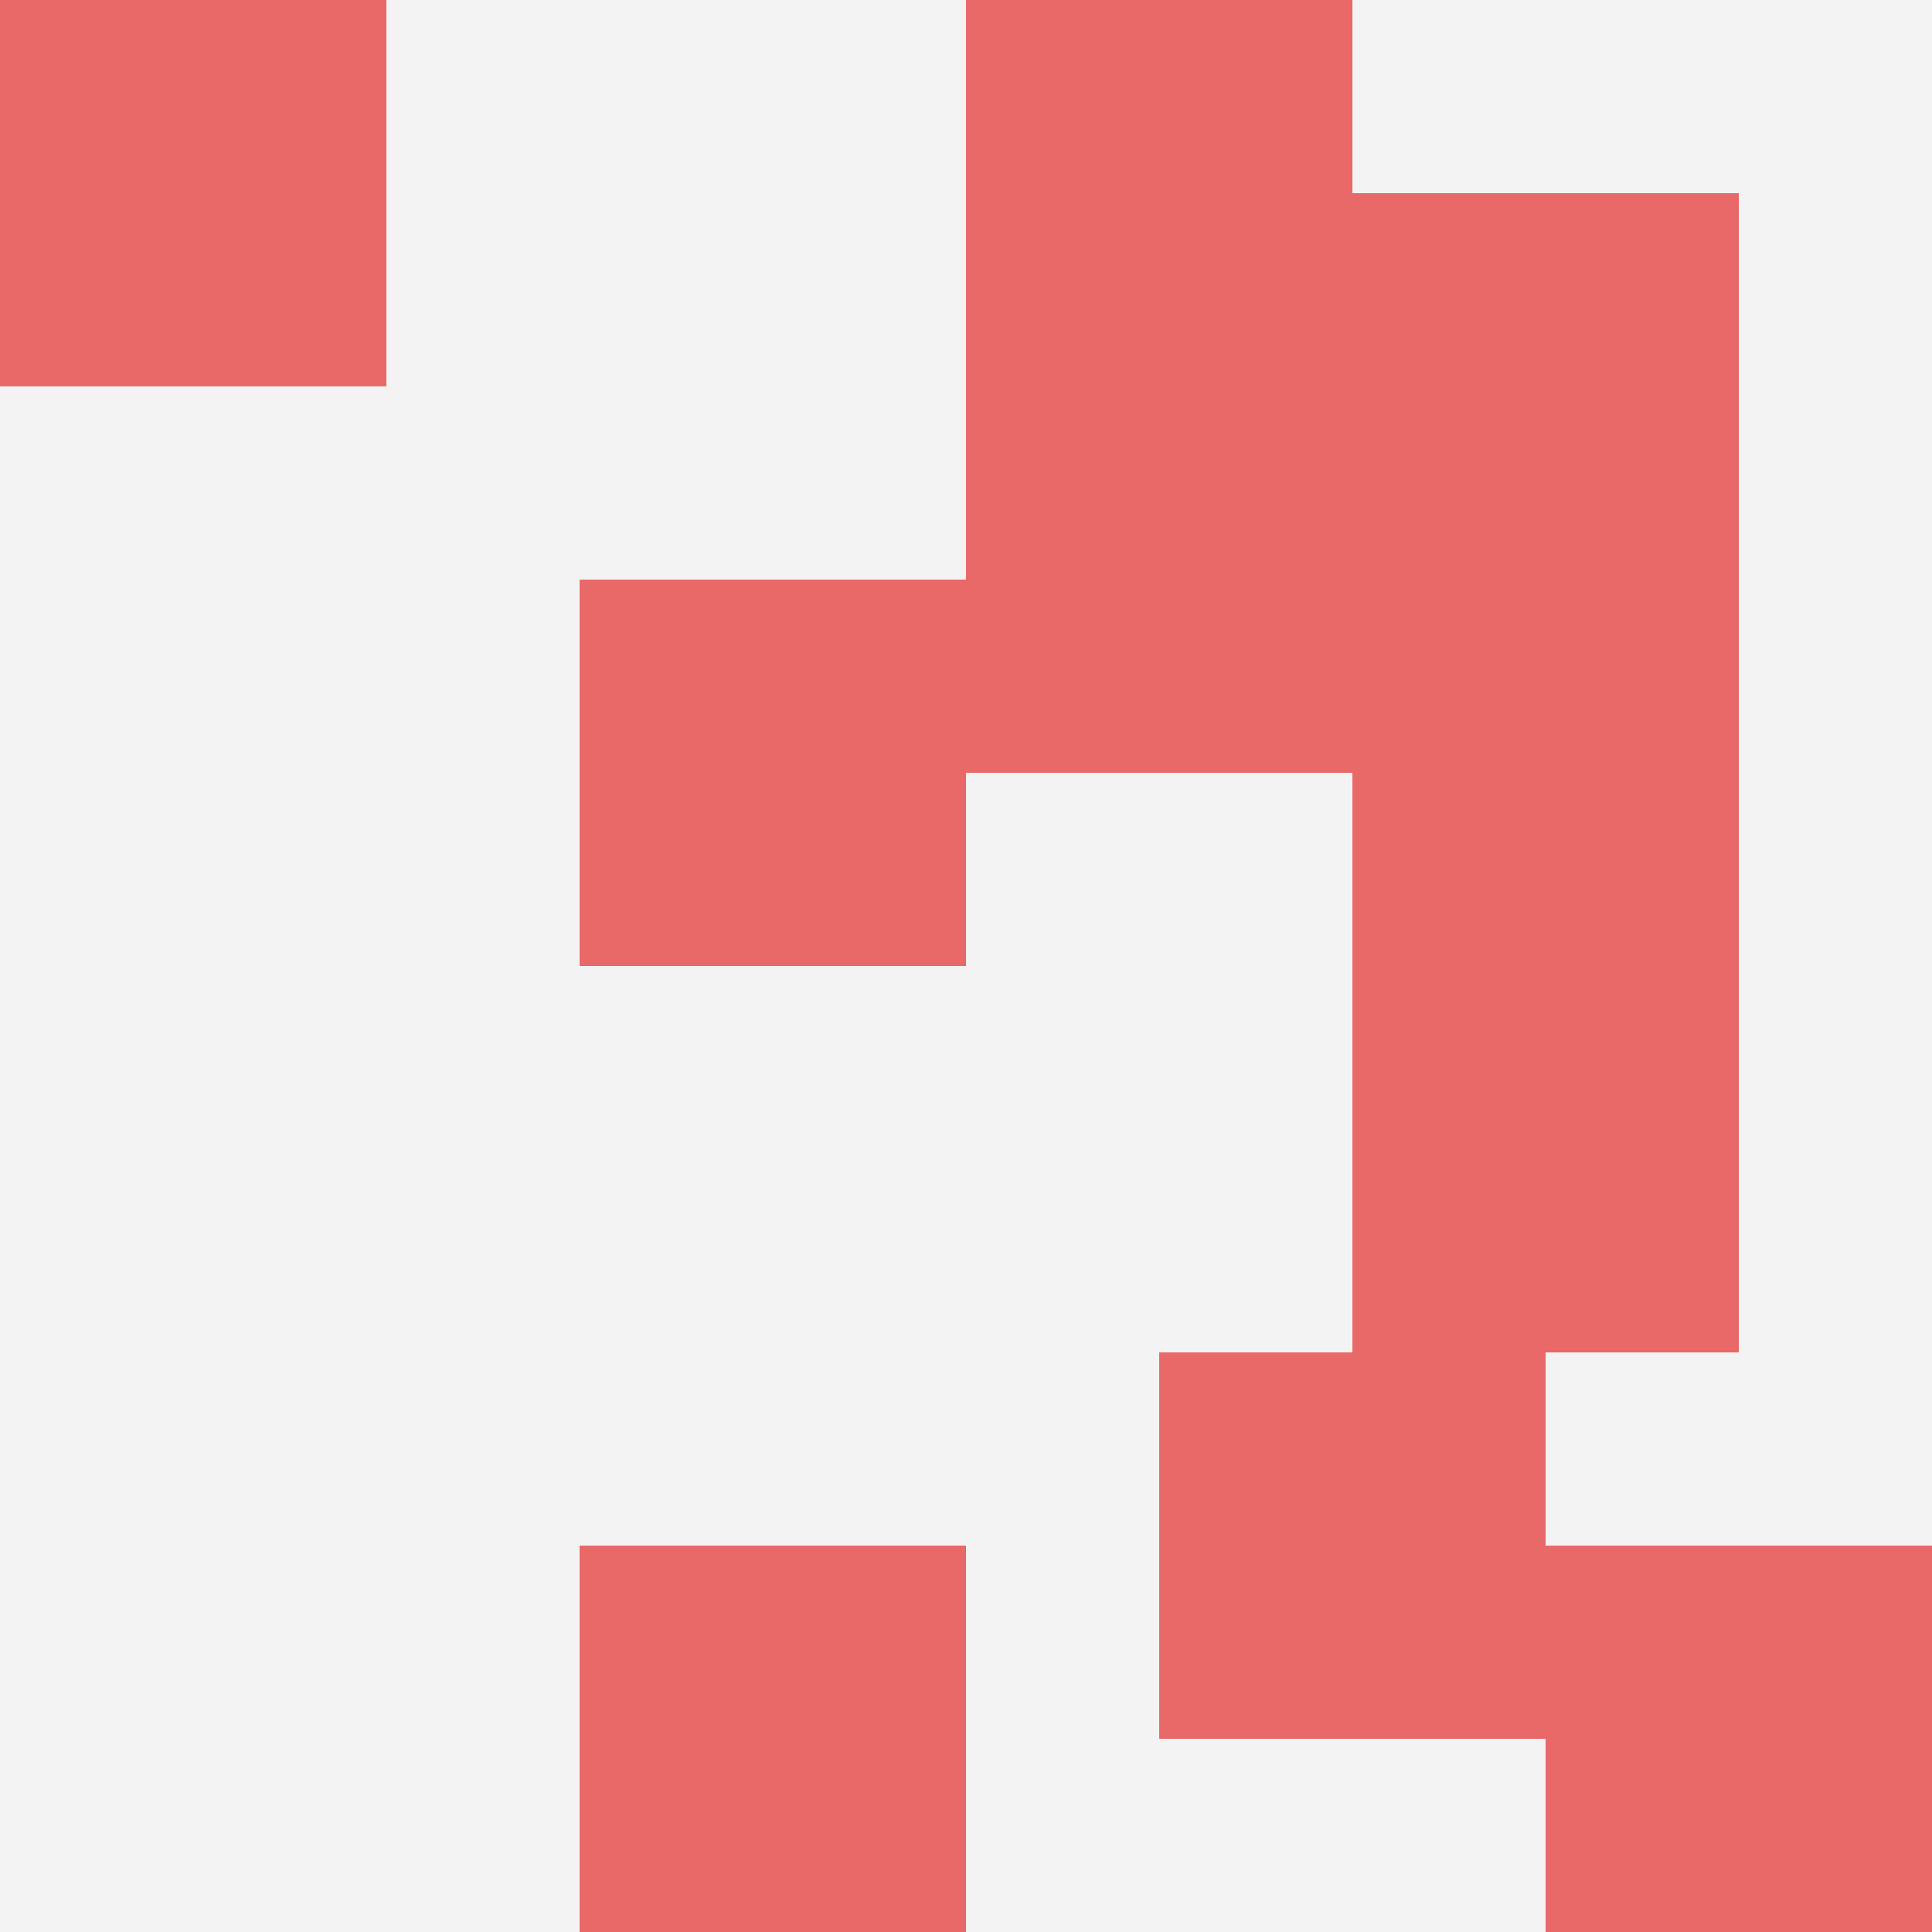 <svg id="ten-svg" xmlns="http://www.w3.org/2000/svg" preserveAspectRatio="xMinYMin meet" viewBox="0 0 10 10"> <rect x="0" y="0" width="10" height="10" fill="#F3F3F3"/><rect class="t" x="5" y="2"/><rect class="t" x="0" y="0"/><rect class="t" x="7" y="1"/><rect class="t" x="7" y="5"/><rect class="t" x="3" y="8"/><rect class="t" x="5" y="0"/><rect class="t" x="3" y="3"/><rect class="t" x="6" y="7"/><rect class="t" x="8" y="8"/><rect class="t" x="7" y="3"/><style>.t{width:2px;height:2px;fill:#E96868} #ten-svg{shape-rendering:crispedges;}</style></svg>